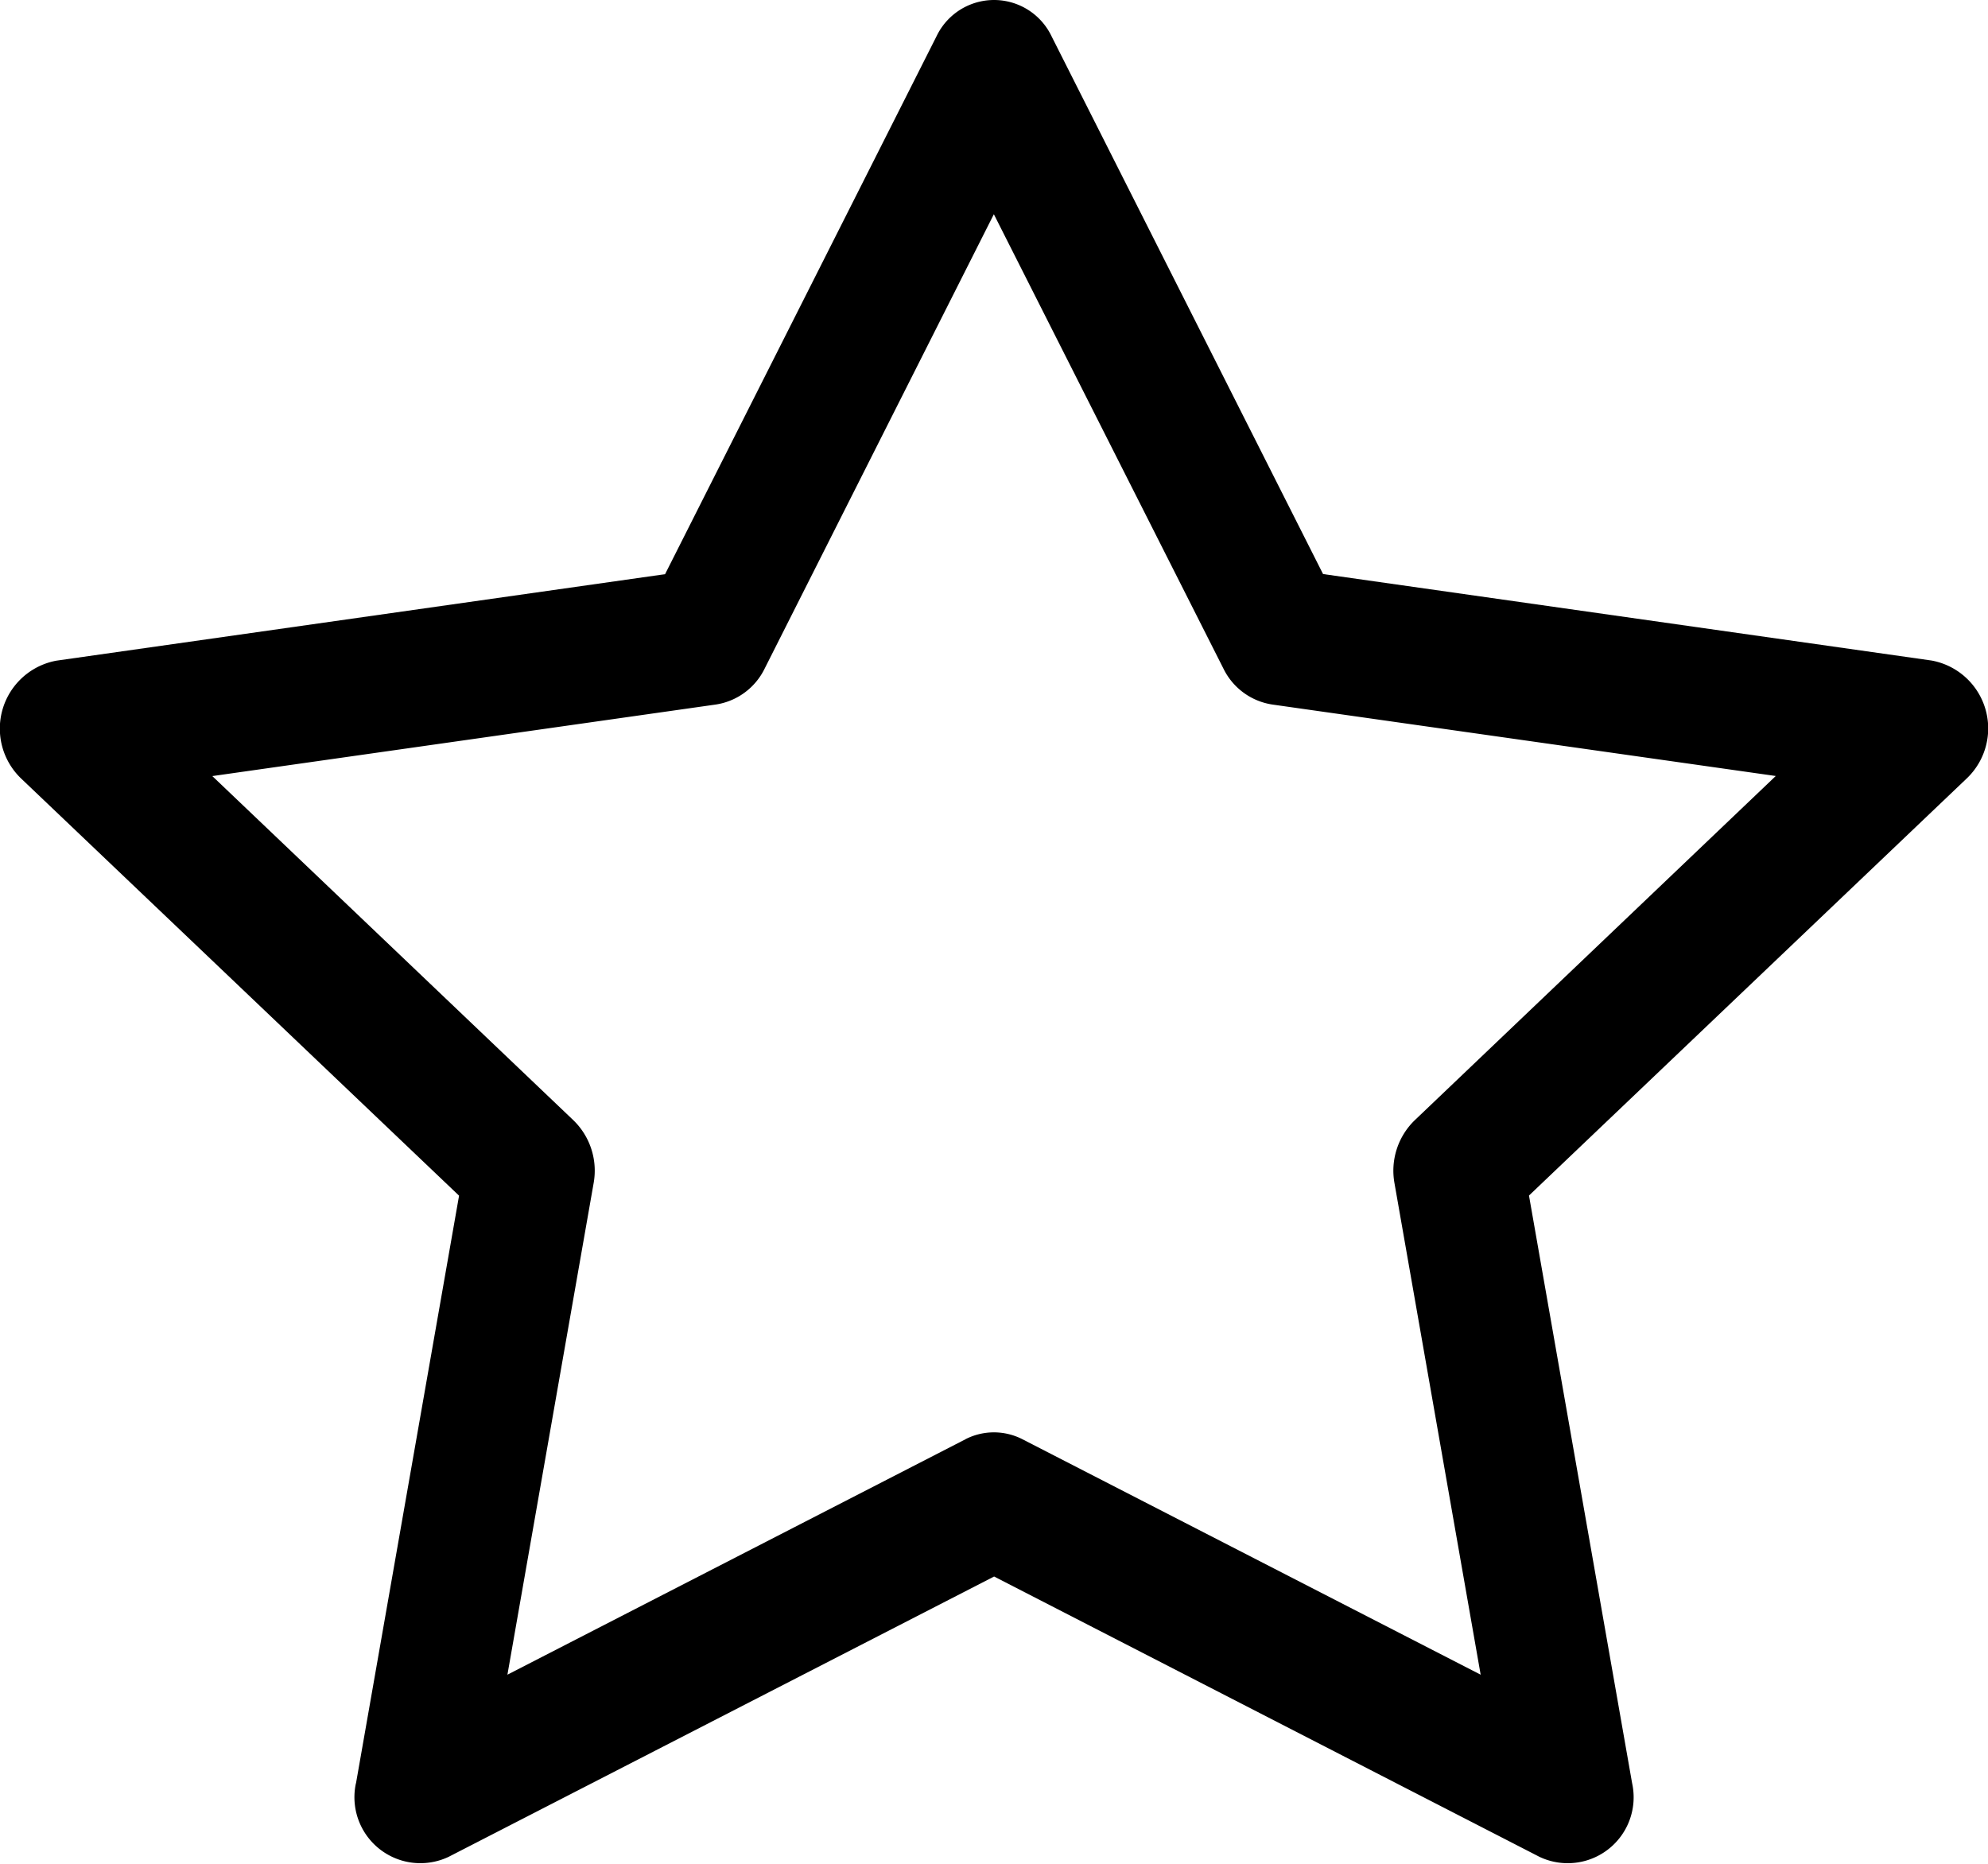<svg xmlns="http://www.w3.org/2000/svg" width="47.931" height="44.938" viewBox="0 0 47.931 44.938">
  <path id="star" d="M8.583,43.49a1.59,1.59,0,0,0,2.235,1.776l13.151-6.758,13.148,6.758a1.589,1.589,0,0,0,2.235-1.773L36.865,29.323,47.416,19.27a1.664,1.664,0,0,0-.845-2.846L31.9,14.339,25.356,1.377a1.537,1.537,0,0,0-2.777,0L16.036,14.342,1.363,16.427a1.666,1.666,0,0,0-.848,2.846L11.069,29.326,8.583,43.5ZM23.277,35.2,12.235,40.875l2.079-11.854a1.693,1.693,0,0,0-.488-1.513L5.12,19.21l12.138-1.725a1.573,1.573,0,0,0,1.177-.863L23.963,5.664,29.5,16.622a1.573,1.573,0,0,0,1.177.863l12.138,1.723-8.705,8.3a1.693,1.693,0,0,0-.488,1.516L35.7,40.875,24.655,35.2a1.507,1.507,0,0,0-1.381,0Z" transform="translate(-0.001 -0.499)"/>
</svg>
